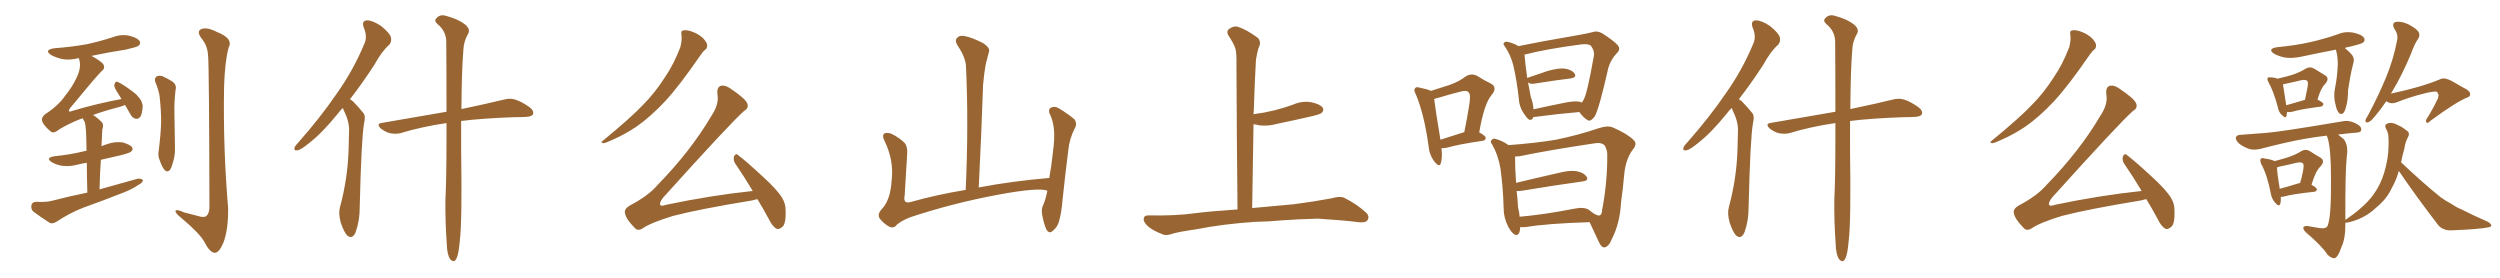 <svg xmlns="http://www.w3.org/2000/svg" xmlns:xlink="http://www.w3.org/1999/xlink" width="1350" height="150"><path fill="#996633" padding="10" d="M47.17 104.00L47.17 104.00Q46.88 94.48 46.88 87.89L46.88 87.89Q44.09 88.33 41.75 88.92L41.75 88.92Q37.50 90.09 33.40 89.50L33.40 89.50Q30.18 88.92 27.98 87.60L27.98 87.60Q24.32 85.25 29.30 84.38L29.30 84.38Q37.94 83.50 45.12 81.74L45.12 81.74Q45.85 81.45 46.73 81.45L46.73 81.45Q46.58 72.66 46.44 70.90L46.44 70.90Q46.29 67.68 45.70 65.77L45.70 65.77Q45.12 64.89 44.68 63.87L44.68 63.87Q42.04 64.75 40.14 65.63L40.14 65.63Q33.11 68.85 30.76 70.75L30.76 70.75Q28.56 72.22 27.10 70.75L27.10 70.75Q23.29 67.53 22.71 65.19L22.71 65.19Q22.27 63.57 24.17 61.82L24.17 61.82Q31.64 56.98 35.16 51.71L35.16 51.71Q39.11 46.88 41.31 42.04L41.31 42.04Q43.95 36.62 42.92 32.67L42.92 32.67Q42.63 31.93 42.63 31.49L42.63 31.49Q42.19 31.35 42.04 31.49L42.04 31.49Q37.21 32.67 33.11 31.79L33.11 31.79Q29.74 30.91 27.39 29.59L27.39 29.59Q23.73 26.95 29.15 26.07L29.15 26.07Q38.82 25.34 46.88 23.88L46.88 23.88Q54.20 22.27 60.94 20.07L60.94 20.07Q65.48 18.31 70.02 19.34L70.02 19.34Q74.41 20.51 75.44 22.27L75.44 22.27Q76.17 23.73 74.71 24.76L74.71 24.76Q73.68 25.49 67.82 26.81L67.82 26.81Q58.30 28.27 49.37 30.18L49.37 30.18Q55.08 33.25 55.96 35.01L55.96 35.01Q56.84 36.91 54.93 38.38L54.93 38.38Q52.00 41.16 37.79 58.45L37.79 58.45Q37.06 59.62 37.21 60.06L37.21 60.06Q37.65 60.50 38.96 59.91L38.96 59.91Q52.73 55.81 65.63 53.47L65.63 53.47Q64.75 52.15 64.16 51.12L64.16 51.12Q61.67 47.46 61.67 46.00L61.67 46.00Q62.11 44.53 62.70 44.09L62.70 44.09Q63.57 44.09 65.33 45.12L65.33 45.12Q69.87 47.90 73.54 50.98L73.54 50.98Q77.05 54.49 77.05 57.57L77.05 57.57Q76.76 61.67 75.73 63.13L75.73 63.13Q74.71 64.31 73.39 64.16L73.39 64.16Q71.34 63.72 70.31 61.52L70.31 61.52Q68.85 58.89 67.53 56.69L67.53 56.69Q66.50 57.13 65.19 57.57L65.19 57.57Q56.10 59.91 50.24 62.11L50.24 62.11Q52.59 63.57 54.93 65.92L54.93 65.92Q56.25 67.38 55.22 70.02L55.22 70.02Q55.22 71.63 55.08 73.54L55.08 73.54Q54.93 76.17 54.79 78.96L54.79 78.96Q56.10 78.37 57.57 77.93L57.57 77.93Q61.82 76.32 66.21 76.90L66.21 76.90Q70.31 78.08 71.34 79.54L71.34 79.54Q72.07 80.86 70.75 81.88L70.75 81.88Q70.02 82.62 64.75 83.94L64.75 83.94Q59.33 85.25 54.49 86.28L54.49 86.28Q53.91 93.75 53.76 102.25L53.76 102.25Q64.45 99.32 74.27 96.53L74.27 96.53Q76.32 96.24 77.20 97.27L77.20 97.27Q77.05 98.73 74.85 99.76L74.85 99.76Q71.78 101.95 67.38 103.71L67.38 103.71Q56.25 108.11 44.82 112.21L44.82 112.21Q37.35 115.14 30.62 119.68L30.62 119.68Q28.42 121.00 26.95 120.41L26.95 120.41Q21.68 117.04 18.02 114.26L18.02 114.26Q16.55 112.94 16.99 110.74L16.99 110.74Q17.29 109.13 19.48 108.98L19.48 108.98Q24.90 109.28 28.13 108.40L28.13 108.40Q37.79 105.91 47.17 104.00ZM83.94 44.53L83.94 44.53Q83.20 42.33 84.52 41.31L84.52 41.31Q85.84 40.58 87.74 41.16L87.74 41.16Q90.38 42.33 92.72 43.80L92.72 43.80Q95.65 45.56 94.78 48.78L94.78 48.78Q94.04 54.93 94.19 60.79L94.19 60.79Q94.34 75 94.48 79.83L94.48 79.83Q94.63 83.35 93.60 87.01L93.60 87.01Q92.87 89.94 91.85 91.70L91.85 91.70Q90.38 93.31 88.92 91.85L88.92 91.85Q87.45 90.09 86.43 87.01L86.43 87.01Q85.11 84.23 85.69 81.45L85.69 81.45Q86.87 72.36 87.01 65.63L87.01 65.63Q87.01 59.03 86.13 51.56L86.13 51.56Q85.40 47.75 83.94 44.53ZM112.35 29.88L112.35 29.88L112.35 29.88Q112.06 24.46 108.54 20.36L108.54 20.36Q106.05 16.70 108.84 15.67L108.84 15.67Q111.77 14.50 117.19 17.29L117.19 17.29Q126.12 20.80 123.49 25.63L123.49 25.63Q121.44 32.96 121.00 46.73L121.00 46.73Q120.41 79.69 123.19 112.35L123.19 112.35Q123.34 124.07 120.56 131.25L120.56 131.25Q118.21 136.67 115.87 136.52L115.87 136.52Q113.23 136.23 110.45 130.81L110.45 130.81Q108.11 126.27 98.00 117.77L98.00 117.77Q94.92 115.28 94.78 114.26L94.78 114.26Q94.48 112.50 99.46 114.70L99.46 114.70Q103.13 115.58 106.79 116.60L106.79 116.60Q109.86 117.63 111.33 116.75L111.33 116.75Q112.94 115.43 113.09 112.21L113.09 112.21Q112.94 34.86 112.35 29.88ZM185.16 58.30L185.16 58.30Q183.69 59.62 182.67 61.08L182.67 61.08Q174.02 71.78 166.99 77.20L166.99 77.20Q162.74 80.71 160.84 81.15L160.84 81.15Q158.50 81.59 159.08 79.69L159.08 79.69Q159.38 78.66 161.13 76.90L161.13 76.90Q173.14 63.28 181.64 50.83L181.64 50.83Q190.72 38.09 196.58 24.02L196.58 24.02Q198.63 19.92 196.44 14.94L196.44 14.94Q195.12 11.13 198.19 10.99L198.19 10.99Q201.27 10.99 205.81 14.06L205.81 14.06Q210.50 17.87 211.08 20.07L211.08 20.07Q211.67 22.41 210.21 24.17L210.21 24.17Q206.25 27.54 202.15 35.01L202.15 35.01Q195.26 45.56 188.96 53.61L188.96 53.61Q190.43 54.35 191.46 55.66L191.46 55.66Q193.51 57.71 196.14 60.94L196.14 60.94Q197.61 62.55 196.58 66.65L196.58 66.65Q195.12 75.15 194.24 112.21L194.24 112.21Q194.24 119.24 192.04 125.39L192.04 125.39Q190.28 129.49 187.50 127.15L187.50 127.15Q185.74 125.39 183.98 120.12L183.98 120.12Q182.67 115.14 183.54 112.06L183.54 112.06Q187.79 96.39 188.23 80.86L188.23 80.86Q188.38 75.44 188.53 69.73L188.53 69.73Q188.38 65.33 186.18 60.79L186.18 60.79Q185.60 59.62 185.16 58.30ZM241.11 66.50L241.11 66.50L241.11 66.50Q240.82 66.50 240.82 66.50L240.82 66.50Q227.78 68.41 216.21 71.92L216.21 71.92Q213.72 72.51 210.50 71.92L210.50 71.92Q207.86 71.19 205.52 69.29L205.52 69.29Q203.03 66.80 206.25 66.36L206.25 66.36Q224.85 63.13 241.11 60.35L241.11 60.35Q241.11 35.60 240.97 21.97L240.97 21.97Q240.67 16.55 236.13 12.89L236.13 12.89Q234.23 11.13 235.69 9.81L235.69 9.81Q237.60 7.62 240.67 8.50L240.67 8.50Q247.27 10.25 250.93 13.04L250.93 13.04Q254.00 15.53 252.98 17.87L252.98 17.87Q250.34 22.27 250.20 27.25L250.20 27.25Q249.32 38.09 249.17 58.89L249.17 58.89Q263.23 55.96 272.17 53.76L272.17 53.76Q275.39 52.88 278.17 53.76L278.17 53.76Q281.54 54.79 285.94 57.86L285.94 57.86Q288.43 59.77 287.84 61.67L287.84 61.67Q287.11 62.99 284.03 63.13L284.03 63.13Q281.25 63.28 278.03 63.28L278.03 63.28Q260.60 63.87 249.02 65.33L249.02 65.33Q249.02 72.66 249.02 81.15L249.02 81.15Q249.61 119.53 248.29 130.08L248.29 130.08Q247.71 136.82 246.68 139.16L246.68 139.16Q245.36 142.38 243.16 140.04L243.16 140.04Q241.41 137.55 241.26 131.84L241.26 131.84Q240.38 119.38 240.53 107.96L240.53 107.96Q241.11 96.53 241.11 73.24L241.11 73.24Q241.11 69.73 241.11 66.50ZM367.97 18.75L367.97 18.75Q367.53 16.55 368.99 16.41L368.99 16.41Q371.04 15.97 374.27 17.29L374.27 17.29Q377.34 18.46 379.69 20.65L379.69 20.65Q381.74 22.85 381.88 24.32L381.88 24.32Q381.88 26.22 380.86 26.81L380.86 26.81Q379.69 27.69 378.22 29.88L378.22 29.88Q366.80 46.44 359.33 54.49L359.33 54.49Q351.27 63.13 343.65 68.41L343.65 68.41Q337.50 72.51 331.20 75.29L331.20 75.29Q327.25 77.20 325.78 77.34L325.78 77.34Q324.02 76.90 325.49 76.03L325.49 76.03Q341.02 63.28 347.31 56.54L347.31 56.54Q353.61 50.24 359.03 41.75L359.03 41.75Q363.87 34.72 367.38 25.49L367.38 25.49Q368.41 21.53 367.97 18.75ZM408.98 107.52L408.98 107.52L408.98 107.52Q407.52 107.81 406.05 108.25L406.05 108.25Q377.49 112.94 363.43 116.60L363.43 116.60Q351.42 120.26 347.02 123.34L347.02 123.34Q344.24 125.10 342.48 122.75L342.48 122.75Q338.09 118.36 337.50 115.14L337.50 115.14Q336.91 112.94 339.99 111.04L339.99 111.04Q350.10 105.76 355.08 99.90L355.08 99.90Q372.95 81.59 384.08 62.70L384.08 62.70Q388.33 56.40 387.45 51.12L387.45 51.12Q386.87 46.88 389.50 46.29L389.50 46.29Q391.55 45.85 394.34 47.75L394.34 47.75Q402.69 53.32 403.56 55.96L403.56 55.96Q404.44 58.45 401.81 59.91L401.81 59.91Q394.34 66.50 358.15 106.64L358.15 106.64Q355.96 109.42 356.54 110.74L356.54 110.74Q357.28 111.47 359.62 110.60L359.62 110.60Q384.08 105.47 406.49 103.13L406.49 103.13Q401.66 95.07 397.12 88.48L397.12 88.48Q395.80 86.57 396.39 84.38L396.39 84.38Q397.41 82.62 398.44 83.64L398.44 83.64Q403.42 87.45 411.91 95.36L411.91 95.36Q419.53 102.25 422.31 106.79L422.31 106.79Q424.37 110.16 424.22 113.82L424.22 113.82Q424.51 121.29 422.17 122.75L422.17 122.75Q420.56 124.07 419.24 123.49L419.24 123.49Q417.04 122.17 415.28 118.51L415.28 118.51Q412.06 112.50 408.98 107.52ZM565.58 102.98L565.58 102.98L565.58 102.98Q560.89 101.07 538.77 105.18L538.77 105.18Q514.45 109.72 491.46 117.33L491.46 117.33Q485.60 119.68 483.69 122.02L483.69 122.02Q482.08 123.49 479.74 122.17L479.74 122.17Q476.81 120.41 474.90 117.77L474.90 117.77Q473.58 115.43 476.66 112.35L476.66 112.35Q480.91 107.52 481.49 97.27L481.49 97.27Q482.81 86.57 477.54 75.88L477.54 75.88Q476.07 72.80 477.83 71.92L477.83 71.92Q479.74 71.48 481.64 72.36L481.64 72.36Q485.74 74.41 488.53 77.20L488.53 77.20Q490.28 79.54 489.84 83.64L489.84 83.64Q489.11 94.78 488.53 105.47L488.53 105.47Q487.50 110.16 491.60 109.13L491.60 109.13Q505.52 105.18 521.48 102.54L521.48 102.54Q523.10 66.80 521.63 35.89L521.63 35.89Q521.48 31.05 516.94 24.32L516.94 24.32Q515.48 21.83 516.80 20.51L516.80 20.51Q518.12 18.90 520.90 19.48L520.90 19.48Q525 20.21 531.15 23.44L531.15 23.44Q534.67 25.93 534.08 27.83L534.08 27.83Q533.35 30.62 532.32 34.57L532.32 34.57Q531.45 39.11 530.86 45.85L530.86 45.85Q529.98 72.22 528.52 101.22L528.52 101.22Q546.24 97.85 566.60 96.09L566.60 96.09Q567.92 88.92 568.51 82.76L568.51 82.76Q569.68 74.41 569.09 69.43L569.09 69.43Q568.51 64.45 566.60 60.94L566.60 60.94Q566.16 58.74 567.48 58.15L567.48 58.15Q569.53 57.13 571.73 58.45L571.73 58.45Q577.00 61.67 580.22 64.45L580.22 64.45Q581.84 66.94 580.37 69.29L580.37 69.29Q577.44 75 576.86 81.30L576.86 81.30Q575.39 92.72 573.93 106.49L573.93 106.49Q573.19 115.43 571.73 119.97L571.73 119.97Q570.85 122.75 568.51 124.66L568.51 124.66Q566.46 126.56 564.99 123.78L564.99 123.78Q563.53 120.56 562.65 115.28L562.65 115.28Q562.35 112.35 563.38 110.60L563.38 110.60Q564.70 107.52 565.58 102.98ZM677.34 119.82L677.34 119.82L677.34 119.82Q660.21 121.00 646.14 123.78L646.14 123.78Q635.30 125.39 632.96 126.27L632.96 126.27Q630.03 127.29 628.27 126.71L628.27 126.71Q623.14 124.80 620.36 122.61L620.36 122.61Q617.43 120.12 617.58 118.21L617.58 118.21Q617.72 116.31 620.07 116.31L620.07 116.31Q635.01 116.60 645.26 115.14L645.26 115.14Q653.17 114.11 668.26 113.09L668.26 113.09Q667.82 71.63 667.68 34.72L667.68 34.72Q667.82 29.74 667.24 26.66L667.24 26.66Q666.50 23.88 663.28 19.04L663.28 19.04Q662.26 17.29 663.28 15.97L663.28 15.97Q665.77 13.92 668.12 14.36L668.12 14.36Q672.95 15.82 679.10 20.36L679.10 20.36Q681.45 22.56 679.54 26.07L679.54 26.07Q678.66 29.44 678.22 32.23L678.22 32.23Q677.64 41.89 677.05 59.47L677.05 59.47Q676.90 60.64 676.90 61.67L676.90 61.67Q682.62 60.94 688.04 59.62L688.04 59.62Q693.31 58.30 698.14 56.54L698.14 56.54Q703.13 54.35 708.11 55.22L708.11 55.22Q712.94 56.25 714.26 58.15L714.26 58.15Q715.14 59.62 713.67 60.94L713.67 60.94Q713.09 61.67 708.69 62.70L708.69 62.70Q699.17 64.89 689.94 66.80L689.94 66.80Q684.81 68.26 679.98 67.68L679.98 67.68Q678.37 67.24 676.90 67.09L676.90 67.09Q676.61 88.48 676.17 112.35L676.17 112.35Q684.38 111.62 698.58 110.30L698.58 110.30Q708.98 108.98 719.09 107.08L719.09 107.08Q723.49 105.76 725.83 106.79L725.83 106.79Q732.86 110.30 737.70 114.84L737.70 114.84Q739.75 116.75 738.43 118.95L738.43 118.95Q737.40 120.41 733.45 119.97L733.45 119.97Q725.83 118.95 711.62 118.07L711.62 118.07Q701.07 118.36 692.72 118.95L692.72 118.95Q685.25 119.68 677.34 119.82ZM778.42 79.98L778.42 79.98Q779.00 85.25 777.98 88.33L777.98 88.33Q777.25 90.53 774.61 87.30L774.61 87.30Q771.83 83.64 771.39 78.66L771.39 78.66Q769.04 61.52 764.50 50.83L764.50 50.83Q763.18 48.49 764.21 47.61L764.21 47.61Q764.65 46.73 766.55 47.31L766.55 47.31Q770.95 48.19 772.71 49.07L772.71 49.07Q778.42 47.31 782.81 45.85L782.81 45.85Q787.79 44.09 791.46 41.31L791.46 41.31Q794.38 39.40 797.46 40.87L797.46 40.87Q801.86 43.65 805.08 45.12L805.08 45.12Q808.89 47.31 805.37 51.42L805.37 51.42Q801.42 56.10 798.78 71.48L798.78 71.48Q802.29 73.39 802.29 74.41L802.29 74.41Q802.15 75.88 800.68 76.03L800.68 76.03Q787.50 77.93 781.64 79.69L781.64 79.69Q779.74 80.13 778.42 79.98ZM777.83 75.44L777.83 75.44Q783.54 73.68 790.72 71.34L790.72 71.34Q792.33 63.43 793.36 56.84L793.36 56.84Q794.38 50.98 793.07 49.95L793.07 49.95Q792.19 48.49 788.53 49.51L788.53 49.51Q783.25 50.83 776.95 52.73L776.95 52.73Q775.49 53.03 774.46 53.47L774.46 53.47Q775.05 58.59 777.83 75.44ZM828.08 63.13L828.08 63.13Q827.49 64.89 826.03 64.75L826.03 64.75Q824.71 64.16 822.95 61.38L822.95 61.38Q822.80 61.23 822.80 61.23L822.80 61.23Q820.31 57.42 820.17 53.32L820.17 53.32Q819.14 43.95 817.24 35.45L817.24 35.45Q815.77 29.74 812.70 25.20L812.70 25.20Q811.38 23.58 812.26 23.00L812.26 23.00Q812.84 22.41 813.87 22.56L813.87 22.56Q816.94 23.14 820.02 24.90L820.02 24.90Q825.88 23.73 833.50 22.27L833.50 22.27Q842.87 20.65 850.05 19.34L850.05 19.34Q855.32 18.46 859.72 17.43L859.72 17.43Q862.21 16.41 864.99 17.87L864.99 17.87Q871.29 21.83 873.63 24.46L873.63 24.46Q875.24 26.51 873.34 28.42L873.34 28.42Q869.82 32.08 868.51 36.62L868.51 36.62L868.51 36.62Q863.53 58.74 861.18 62.84L861.18 62.84Q858.84 65.92 857.37 64.89L857.37 64.89Q855.18 63.72 852.83 60.50L852.83 60.50Q842.14 61.38 828.81 63.13L828.81 63.13Q828.22 63.13 828.08 63.13ZM853.13 54.93L853.13 54.93Q854.00 55.22 854.15 55.37L854.15 55.37Q854.74 54.79 855.18 53.76L855.18 53.76Q857.08 50.68 860.74 29.88L860.74 29.88Q861.04 27.39 859.13 24.76L859.13 24.76Q857.67 23.44 853.56 24.02L853.56 24.02Q834.81 26.51 824.12 29.30L824.12 29.30Q823.68 29.30 823.24 29.44L823.24 29.44Q823.68 35.01 824.71 42.19L824.71 42.19Q824.71 42.04 824.85 42.04L824.85 42.04Q829.83 40.28 835.55 38.38L835.55 38.38Q841.55 36.62 845.07 37.06L845.07 37.06Q848.88 37.65 850.34 39.84L850.34 39.84Q851.51 41.75 848.29 42.33L848.29 42.33Q839.94 43.36 828.81 45.12L828.81 45.12Q826.46 45.56 825.44 44.68L825.44 44.68Q825.29 44.53 825.15 44.53L825.15 44.53Q826.03 48.78 826.61 52.29L826.61 52.29Q827.93 55.81 828.08 59.03L828.08 59.03Q835.25 57.42 844.04 55.66L844.04 55.66Q849.90 54.35 853.13 54.93ZM820.90 122.61L820.90 122.61Q820.90 122.75 820.90 122.90L820.90 122.90Q820.61 127.73 817.97 126.71L817.97 126.71Q816.21 125.68 814.45 122.46L814.45 122.46Q811.96 117.63 811.96 112.35L811.96 112.35Q811.67 101.07 810.21 90.82L810.21 90.82Q809.03 83.79 805.81 78.08L805.81 78.08Q804.35 76.32 805.66 75.44L805.66 75.44Q806.54 74.56 807.57 75L807.57 75Q811.38 76.03 814.60 78.37L814.60 78.37Q829.98 77.20 840.23 75.44L840.23 75.44Q852.39 72.95 863.09 69.29L863.09 69.29Q868.51 67.53 871.29 68.99L871.29 68.99Q878.76 72.22 882.28 75.73L882.28 75.73Q884.33 77.78 881.54 81.01L881.54 81.01Q878.03 85.84 877.15 93.46L877.15 93.46Q876.42 101.81 875.39 108.98L875.39 108.98Q874.80 120.56 870.41 129.05L870.41 129.05Q868.80 133.15 866.46 133.59L866.46 133.59Q864.84 133.74 863.53 130.96L863.53 130.96Q860.16 123.93 858.40 119.97L858.40 119.97Q835.11 120.70 823.97 122.61L823.97 122.61Q822.36 122.75 820.90 122.61ZM858.11 113.38L858.11 113.38L858.11 113.38Q859.13 114.26 860.60 115.28L860.60 115.28Q863.23 116.75 863.82 116.31L863.82 116.31Q864.99 116.02 865.14 113.38L865.14 113.38Q868.07 98.29 867.92 82.76L867.92 82.76Q867.63 80.57 866.60 78.66L866.60 78.66Q864.84 76.61 860.45 77.49L860.45 77.49Q835.99 81.15 820.46 84.38L820.46 84.38Q819.14 84.52 818.12 84.52L818.12 84.52Q818.12 90.82 818.70 98.73L818.70 98.73Q828.96 96.24 841.26 93.46L841.26 93.46Q847.56 91.85 851.22 92.43L851.22 92.43Q855.32 93.16 856.79 95.51L856.79 95.51Q858.11 97.56 854.44 98.00L854.44 98.00Q840.53 99.90 821.92 102.98L821.92 102.98Q820.02 103.27 818.99 103.13L818.99 103.13Q819.58 107.96 819.73 111.91L819.73 111.91Q820.46 114.70 820.61 117.04L820.61 117.04Q833.94 115.87 850.34 112.65L850.34 112.65Q855.47 111.62 858.11 113.38ZM935.16 58.30L935.16 58.30Q933.69 59.62 932.67 61.08L932.67 61.08Q924.02 71.78 916.99 77.20L916.99 77.20Q912.74 80.71 910.84 81.15L910.84 81.15Q908.50 81.59 909.08 79.69L909.08 79.69Q909.38 78.66 911.13 76.90L911.13 76.90Q923.14 63.28 931.64 50.83L931.64 50.83Q940.72 38.09 946.58 24.02L946.58 24.02Q948.63 19.92 946.44 14.94L946.44 14.94Q945.12 11.13 948.19 10.99L948.19 10.99Q951.27 10.99 955.81 14.06L955.81 14.06Q960.50 17.87 961.08 20.07L961.08 20.07Q961.67 22.41 960.21 24.17L960.21 24.17Q956.25 27.54 952.15 35.01L952.15 35.01Q945.26 45.56 938.96 53.61L938.96 53.61Q940.43 54.35 941.46 55.66L941.46 55.66Q943.51 57.71 946.14 60.94L946.14 60.94Q947.61 62.55 946.58 66.65L946.58 66.65Q945.12 75.15 944.24 112.21L944.24 112.21Q944.24 119.24 942.04 125.39L942.04 125.39Q940.28 129.49 937.50 127.15L937.50 127.15Q935.74 125.39 933.98 120.12L933.98 120.12Q932.67 115.14 933.54 112.06L933.54 112.06Q937.79 96.39 938.23 80.86L938.23 80.86Q938.38 75.44 938.53 69.73L938.53 69.73Q938.38 65.33 936.18 60.79L936.18 60.79Q935.60 59.62 935.16 58.30ZM991.11 66.50L991.11 66.50L991.11 66.50Q990.82 66.50 990.82 66.50L990.82 66.50Q977.78 68.41 966.21 71.92L966.21 71.92Q963.72 72.51 960.50 71.92L960.50 71.92Q957.86 71.19 955.52 69.29L955.52 69.29Q953.03 66.80 956.25 66.36L956.25 66.36Q974.85 63.13 991.11 60.35L991.11 60.35Q991.11 35.60 990.97 21.97L990.97 21.97Q990.67 16.55 986.13 12.89L986.13 12.89Q984.23 11.13 985.69 9.81L985.69 9.81Q987.60 7.62 990.67 8.50L990.67 8.50Q997.27 10.25 1000.93 13.04L1000.93 13.04Q1004.00 15.53 1002.98 17.87L1002.98 17.87Q1000.34 22.27 1000.20 27.25L1000.20 27.25Q999.32 38.09 999.17 58.89L999.17 58.89Q1013.23 55.96 1022.17 53.76L1022.17 53.76Q1025.39 52.88 1028.17 53.76L1028.17 53.76Q1031.54 54.79 1035.94 57.86L1035.94 57.86Q1038.43 59.77 1037.84 61.67L1037.84 61.67Q1037.11 62.99 1034.03 63.13L1034.03 63.13Q1031.25 63.28 1028.03 63.28L1028.03 63.28Q1010.60 63.87 999.02 65.33L999.02 65.33Q999.02 72.66 999.02 81.15L999.02 81.15Q999.61 119.53 998.29 130.08L998.29 130.08Q997.71 136.82 996.68 139.16L996.68 139.16Q995.36 142.38 993.16 140.04L993.16 140.04Q991.41 137.55 991.26 131.84L991.26 131.84Q990.38 119.38 990.53 107.96L990.53 107.96Q991.11 96.53 991.11 73.24L991.11 73.24Q991.11 69.73 991.11 66.50ZM1117.97 18.75L1117.97 18.75Q1117.53 16.55 1118.99 16.41L1118.99 16.41Q1121.04 15.97 1124.27 17.29L1124.27 17.29Q1127.34 18.46 1129.69 20.65L1129.69 20.65Q1131.74 22.85 1131.88 24.32L1131.88 24.32Q1131.88 26.22 1130.86 26.81L1130.86 26.81Q1129.69 27.69 1128.22 29.88L1128.22 29.88Q1116.80 46.44 1109.33 54.49L1109.33 54.49Q1101.27 63.13 1093.65 68.41L1093.65 68.41Q1087.50 72.51 1081.20 75.29L1081.20 75.29Q1077.25 77.20 1075.78 77.34L1075.78 77.34Q1074.02 76.90 1075.49 76.03L1075.49 76.03Q1091.02 63.28 1097.31 56.54L1097.31 56.54Q1103.61 50.24 1109.03 41.75L1109.03 41.75Q1113.87 34.72 1117.38 25.49L1117.38 25.49Q1118.41 21.53 1117.97 18.75ZM1158.98 107.52L1158.98 107.52L1158.98 107.52Q1157.52 107.81 1156.05 108.25L1156.05 108.25Q1127.49 112.94 1113.43 116.60L1113.43 116.60Q1101.42 120.26 1097.02 123.34L1097.02 123.34Q1094.24 125.10 1092.48 122.75L1092.48 122.75Q1088.09 118.36 1087.50 115.14L1087.50 115.14Q1086.91 112.94 1089.99 111.04L1089.99 111.04Q1100.10 105.76 1105.08 99.90L1105.08 99.90Q1122.95 81.59 1134.08 62.70L1134.08 62.70Q1138.33 56.40 1137.45 51.12L1137.45 51.12Q1136.87 46.88 1139.50 46.29L1139.50 46.29Q1141.55 45.85 1144.34 47.75L1144.34 47.75Q1152.69 53.32 1153.56 55.96L1153.56 55.96Q1154.44 58.45 1151.81 59.91L1151.81 59.91Q1144.34 66.50 1108.15 106.64L1108.15 106.64Q1105.96 109.42 1106.54 110.74L1106.54 110.74Q1107.28 111.47 1109.62 110.60L1109.62 110.60Q1134.08 105.47 1156.49 103.13L1156.49 103.13Q1151.66 95.07 1147.12 88.48L1147.12 88.48Q1145.80 86.57 1146.39 84.38L1146.39 84.38Q1147.41 82.62 1148.44 83.64L1148.44 83.64Q1153.42 87.45 1161.91 95.36L1161.91 95.36Q1169.53 102.25 1172.31 106.79L1172.31 106.79Q1174.37 110.16 1174.22 113.82L1174.22 113.82Q1174.51 121.29 1172.17 122.75L1172.17 122.75Q1170.56 124.07 1169.24 123.49L1169.24 123.49Q1167.04 122.17 1165.28 118.51L1165.28 118.51Q1162.06 112.50 1158.98 107.52ZM1235.01 60.50L1235.01 60.50Q1234.86 61.67 1234.72 62.55L1234.72 62.55Q1234.28 64.31 1232.08 61.96L1232.08 61.96Q1230.47 60.50 1230.03 57.86L1230.03 57.86Q1227.83 49.51 1225.05 44.53L1225.05 44.53Q1224.02 42.63 1224.61 42.04L1224.61 42.04Q1224.90 41.60 1226.37 41.75L1226.37 41.75Q1228.42 41.89 1229.88 42.48L1229.88 42.48Q1235.01 41.31 1238.23 40.28L1238.23 40.28Q1242.04 38.96 1245.12 37.06L1245.12 37.06Q1247.31 35.74 1249.66 37.06L1249.66 37.06Q1253.03 39.11 1255.37 40.58L1255.37 40.58Q1258.30 42.19 1255.52 45.41L1255.52 45.41Q1253.32 47.46 1251.42 53.76L1251.42 53.76Q1254.64 55.37 1254.64 56.25L1254.64 56.25Q1254.35 57.42 1253.32 57.57L1253.32 57.57Q1242.63 58.89 1237.79 60.35L1237.79 60.35Q1236.33 60.64 1235.01 60.50ZM1234.57 56.84L1234.57 56.84Q1238.82 55.66 1244.68 53.91L1244.68 53.91Q1245.41 50.54 1246.00 47.46L1246.00 47.46Q1246.58 44.38 1246.00 43.80L1246.00 43.80Q1245.26 42.77 1242.48 43.36L1242.48 43.36Q1238.38 44.38 1233.40 45.41L1233.40 45.41Q1232.96 45.41 1232.81 45.56L1232.81 45.56Q1233.11 47.90 1234.57 56.84ZM1261.38 26.81L1261.38 26.81Q1251.56 28.71 1242.63 30.62L1242.63 30.62Q1237.79 31.64 1233.69 31.05L1233.69 31.05Q1230.32 30.32 1227.98 29.00L1227.98 29.00Q1224.17 26.37 1229.59 25.49L1229.59 25.49Q1239.26 24.61 1247.75 22.71L1247.75 22.71Q1255.37 20.95 1262.11 18.60L1262.11 18.60Q1266.65 16.70 1271.19 17.72L1271.19 17.72Q1275.59 18.75 1276.61 20.51L1276.61 20.51Q1277.34 21.97 1276.03 23.00L1276.03 23.00Q1275.15 23.73 1268.99 25.20L1268.99 25.20Q1267.53 25.34 1266.21 25.93L1266.21 25.93Q1268.26 27.54 1270.17 29.74L1270.17 29.74Q1271.48 31.93 1270.90 33.69L1270.90 33.69Q1269.87 37.50 1268.99 42.33L1268.99 42.33Q1268.41 45.85 1267.97 48.63L1267.97 48.63Q1267.97 54.35 1266.65 58.45L1266.65 58.45Q1265.48 62.55 1263.28 61.23L1263.28 61.23Q1261.82 59.91 1261.23 56.69L1261.23 56.69Q1259.91 52.00 1260.94 47.46L1260.94 47.46Q1262.26 40.72 1262.40 34.42L1262.40 34.42Q1262.40 30.32 1261.38 26.81ZM1231.64 106.35L1231.64 106.35Q1231.79 108.54 1231.35 110.01L1231.35 110.01Q1230.76 112.06 1228.42 109.28L1228.42 109.28Q1226.66 107.23 1226.22 104.44L1226.22 104.44Q1224.32 94.48 1221.09 88.62L1221.09 88.62Q1220.21 86.43 1220.80 85.84L1220.80 85.84Q1221.24 85.11 1222.71 85.55L1222.71 85.55Q1226.81 86.13 1228.27 87.01L1228.27 87.01Q1232.67 85.84 1235.89 84.81L1235.89 84.81Q1239.70 83.50 1242.77 81.59L1242.77 81.59Q1244.97 80.27 1247.31 81.59L1247.31 81.59Q1250.68 83.79 1253.03 85.11L1253.03 85.11Q1255.81 86.87 1253.03 89.94L1253.03 89.94Q1250.54 92.14 1248.19 99.76L1248.19 99.76Q1251.12 101.37 1251.12 102.25L1251.12 102.25Q1250.98 103.42 1249.66 103.56L1249.66 103.56Q1238.23 104.74 1232.96 106.20L1232.96 106.20Q1232.23 106.35 1231.64 106.35ZM1241.16 99.02L1241.16 99.02Q1241.16 98.88 1242.04 98.88L1242.04 98.88Q1243.07 95.36 1243.65 92.29L1243.65 92.29Q1244.24 88.92 1243.65 88.33L1243.65 88.33Q1242.92 87.30 1240.14 87.89L1240.14 87.89Q1236.04 88.92 1231.05 89.94L1231.05 89.94Q1230.03 90.23 1229.59 90.38L1229.59 90.38Q1229.59 93.16 1231.05 101.95L1231.05 101.95Q1235.45 100.78 1241.16 99.02ZM1288.62 54.64L1288.62 54.64Q1285.84 58.74 1283.50 61.52L1283.50 61.52Q1280.57 65.33 1279.10 65.92L1279.10 65.92Q1277.20 66.65 1277.34 64.89L1277.34 64.89Q1277.64 63.87 1278.66 62.40L1278.66 62.40Q1284.52 51.42 1288.48 41.75L1288.48 41.75Q1292.58 31.79 1294.48 21.53L1294.48 21.53Q1295.07 18.46 1292.87 15.38L1292.87 15.38Q1291.41 12.45 1293.75 11.87L1293.75 11.87Q1296.53 11.28 1300.63 13.18L1300.63 13.18Q1305.03 15.53 1306.05 17.29L1306.05 17.29Q1306.93 19.04 1305.91 20.80L1305.91 20.80Q1303.86 23.58 1301.95 29.00L1301.95 29.00Q1296.97 40.87 1292.14 48.78L1292.14 48.78Q1291.55 49.66 1291.11 50.54L1291.11 50.54Q1307.81 47.02 1318.07 42.63L1318.07 42.63Q1320.12 41.75 1323.78 43.65L1323.78 43.65Q1326.86 45.41 1329.93 47.17L1329.93 47.17Q1334.03 49.07 1333.89 50.98L1333.89 50.98Q1333.89 52.15 1332.42 52.59L1332.42 52.59Q1326.27 55.08 1312.50 65.19L1312.50 65.19Q1310.89 66.94 1310.30 66.06L1310.30 66.06Q1309.57 65.33 1310.60 63.87L1310.60 63.87Q1313.67 59.03 1316.02 54.05L1316.02 54.05Q1316.75 52.88 1316.60 52.29L1316.60 52.29Q1317.33 51.27 1315.87 49.51L1315.87 49.51Q1314.40 49.22 1310.01 50.24L1310.01 50.24Q1301.51 52.29 1293.90 55.37L1293.90 55.37Q1290.97 56.40 1288.62 54.64ZM1295.36 92.29L1295.36 92.29L1295.36 92.29Q1294.34 96.09 1292.58 99.61L1292.58 99.61Q1291.55 101.66 1290.53 103.56L1290.53 103.56Q1288.04 108.11 1283.20 112.06L1283.20 112.06Q1278.96 116.16 1273.24 118.51L1273.24 118.51Q1268.55 120.26 1266.65 120.26L1266.65 120.26Q1266.65 120.26 1266.50 120.26L1266.50 120.26Q1266.65 128.76 1264.31 133.59L1264.31 133.59Q1262.55 138.87 1260.64 139.45L1260.64 139.45Q1259.18 139.60 1256.98 137.70L1256.98 137.70Q1254.05 133.01 1245.12 125.39L1245.12 125.39Q1243.65 123.93 1243.80 122.90L1243.80 122.90Q1243.95 122.02 1245.85 122.02L1245.85 122.02Q1249.51 122.61 1252.73 123.19L1252.73 123.19Q1256.40 123.63 1256.98 121.73L1256.98 121.73Q1258.89 117.04 1258.74 96.83L1258.74 96.83Q1258.74 79.69 1256.84 74.27L1256.84 74.27Q1256.54 73.68 1256.54 73.24L1256.54 73.24Q1250.10 73.97 1244.38 75L1244.38 75Q1235.16 76.61 1221.09 80.27L1221.09 80.27Q1217.72 81.15 1214.94 80.57L1214.94 80.57Q1211.43 79.39 1209.08 77.49L1209.08 77.49Q1206.88 75.44 1207.47 73.97L1207.47 73.97Q1208.06 72.80 1209.96 72.80L1209.96 72.80Q1216.26 72.36 1223.44 71.78L1223.44 71.78Q1230.47 71.34 1265.19 65.48L1265.19 65.48Q1268.70 64.75 1272.66 66.94L1272.66 66.94Q1275.44 68.41 1275 70.31L1275 70.31Q1275 71.48 1272.36 71.63L1272.36 71.63Q1267.09 72.07 1262.55 72.66L1262.55 72.66Q1263.87 73.68 1265.63 75.15L1265.63 75.15Q1268.26 78.52 1267.24 84.81L1267.24 84.81Q1266.36 93.60 1266.50 118.65L1266.50 118.65Q1266.50 118.65 1266.50 118.80L1266.50 118.80Q1266.50 118.65 1266.65 118.65L1266.65 118.65Q1268.99 117.04 1270.90 115.58L1270.90 115.58Q1272.80 114.26 1273.83 113.23L1273.83 113.23Q1279.10 108.84 1281.88 104.74L1281.88 104.74Q1285.55 99.61 1287.45 93.31L1287.45 93.31Q1289.79 85.40 1289.79 79.10L1289.79 79.10Q1289.94 76.61 1289.79 74.71L1289.79 74.71Q1289.79 71.63 1288.33 69.29L1288.33 69.29Q1287.45 67.24 1289.36 66.65L1289.36 66.65Q1291.85 65.77 1295.07 67.68L1295.07 67.68Q1296.97 68.41 1299.32 70.31L1299.32 70.31Q1301.66 71.63 1300.34 73.97L1300.34 73.97Q1298.73 77.05 1298.29 80.57L1298.29 80.57Q1297.27 83.79 1296.68 87.30L1296.68 87.30Q1296.53 87.45 1296.53 87.60L1296.53 87.60Q1308.11 98.58 1317.92 106.49L1317.92 106.49Q1320.56 108.40 1323.34 109.86L1323.34 109.86Q1326.86 112.21 1328.61 112.79L1328.61 112.79Q1335.50 116.31 1343.55 119.82L1343.55 119.82Q1345.46 121.14 1345.31 121.73L1345.31 121.73Q1345.17 122.61 1343.70 122.75L1343.70 122.75Q1339.01 123.78 1324.07 124.37L1324.07 124.37Q1319.68 124.66 1316.89 121.88L1316.89 121.88Q1305.03 106.49 1295.36 92.29Z"/></svg>